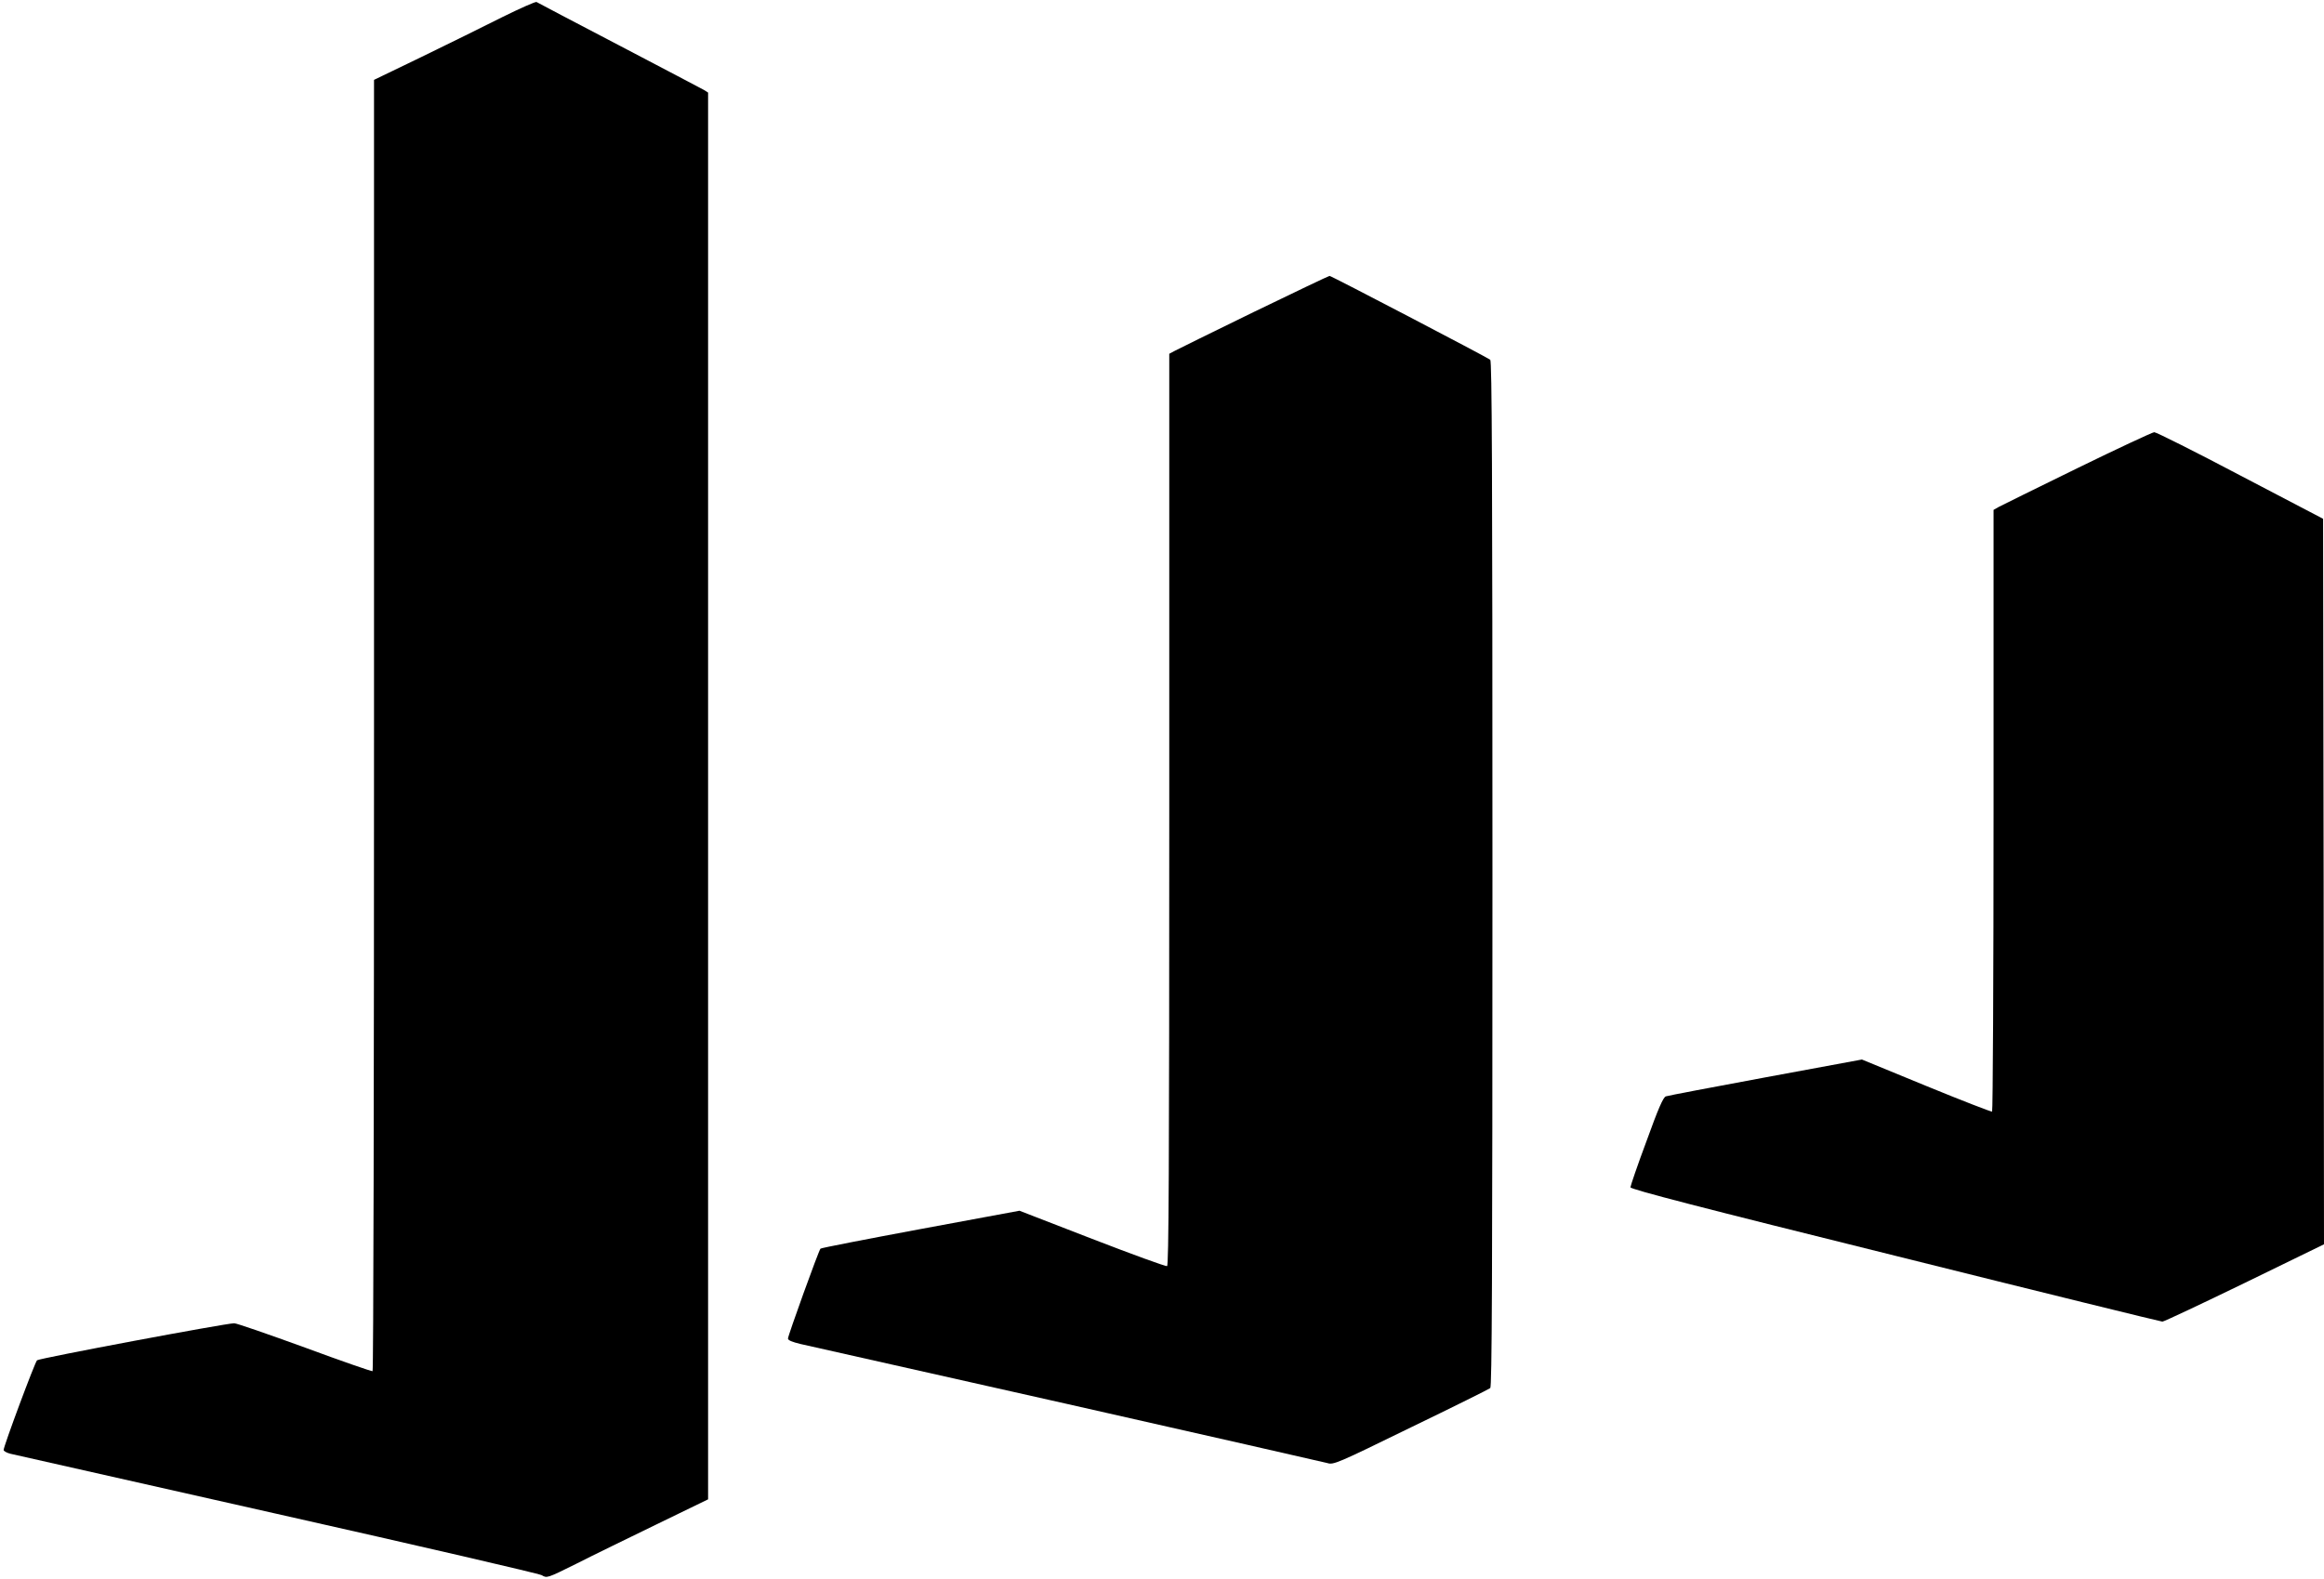 <?xml version="1.0" standalone="no"?>
<!DOCTYPE svg PUBLIC "-//W3C//DTD SVG 20010904//EN"
 "http://www.w3.org/TR/2001/REC-SVG-20010904/DTD/svg10.dtd">
<svg version="1.0" xmlns="http://www.w3.org/2000/svg"
 width="1280pt" height="870pt" viewBox="0 0 1280 870"
 preserveAspectRatio="xMidYMid meet">
<g transform="translate(0,870) scale(0.1,-0.1)"
fill="#000000" stroke="none">
<path d="M2765 8605 c-99 -50 -298 -148 -442 -218 l-263 -127 0 -3554 c0
-1955 -3 -3557 -8 -3560 -4 -2 -172 56 -372 130 -201 73 -376 134 -390 134
-46 0 -1075 -193 -1086 -204 -12 -11 -184 -473 -184 -494 0 -6 17 -16 38 -21
20 -5 681 -154 1467 -331 787 -177 1443 -329 1459 -338 28 -17 29 -17 190 63
88 45 288 142 444 218 l282 137 0 3875 0 3875 -22 14 c-13 7 -223 118 -468
246 -245 128 -449 235 -455 239 -5 3 -91 -35 -190 -84z"/>
<path d="M6905 6981 c-226 -110 -422 -207 -437 -215 l-28 -15 0 -2511 c0
-1999 -3 -2512 -12 -2515 -7 -3 -193 65 -413 150 l-400 155 -545 -101 c-300
-56 -548 -104 -551 -108 -10 -10 -179 -479 -179 -495 0 -10 23 -19 68 -30 37
-8 697 -157 1467 -330 770 -174 1416 -321 1435 -326 34 -11 51 -4 460 196 234
113 431 211 438 217 9 7 12 586 12 2832 0 2246 -3 2825 -12 2833 -18 14 -875
462 -885 462 -5 0 -193 -90 -418 -199z"/>
<path d="M11440 6120 c-223 -109 -417 -205 -432 -213 l-28 -16 0 -1655 c0
-910 -4 -1657 -8 -1660 -4 -2 -167 61 -362 141 l-355 146 -530 -98 c-291 -54
-539 -101 -550 -105 -15 -6 -41 -65 -107 -248 -49 -131 -88 -246 -88 -253 0
-11 386 -111 1458 -377 801 -200 1464 -363 1472 -363 8 0 212 96 453 213 l437
213 -2 1998 -3 1999 -455 238 c-250 132 -464 239 -475 239 -11 -1 -202 -90
-425 -199z"/>
</g>
</svg>
